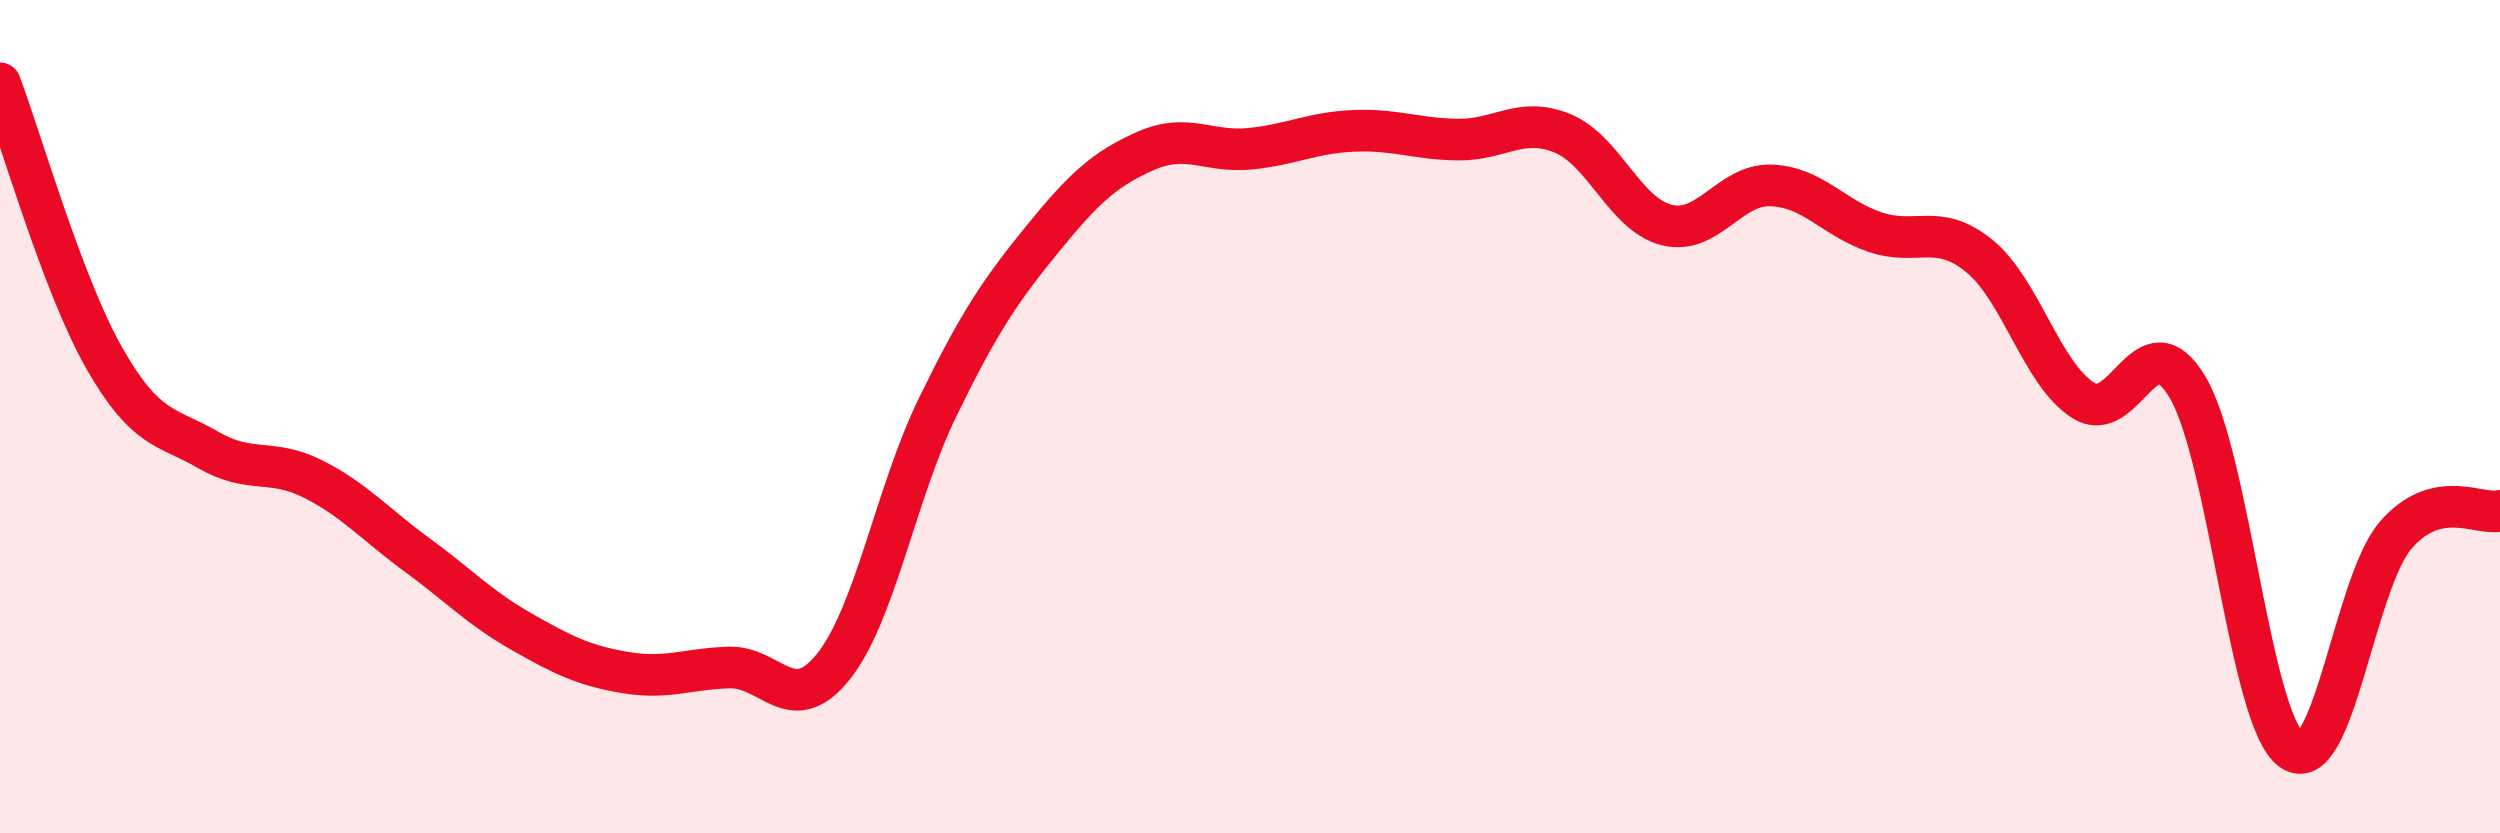 
    <svg width="60" height="20" viewBox="0 0 60 20" xmlns="http://www.w3.org/2000/svg">
      <path
        d="M 0,2 C 0.5,3.32 1.5,6.83 2.5,8.59 C 3.5,10.35 4,10.22 5,10.8 C 6,11.38 6.5,10.99 7.5,11.49 C 8.5,11.99 9,12.58 10,13.31 C 11,14.04 11.5,14.58 12.5,15.15 C 13.5,15.72 14,15.97 15,16.14 C 16,16.31 16.5,16.05 17.5,16.02 C 18.5,15.99 19,17.25 20,16 C 21,14.75 21.5,11.83 22.5,9.78 C 23.5,7.73 24,6.99 25,5.76 C 26,4.53 26.5,4.06 27.5,3.62 C 28.5,3.18 29,3.67 30,3.57 C 31,3.47 31.5,3.18 32.5,3.14 C 33.5,3.1 34,3.34 35,3.35 C 36,3.36 36.5,2.79 37.5,3.2 C 38.5,3.61 39,5.15 40,5.4 C 41,5.65 41.5,4.42 42.5,4.45 C 43.5,4.48 44,5.23 45,5.57 C 46,5.91 46.5,5.33 47.5,6.14 C 48.5,6.95 49,8.98 50,9.61 C 51,10.24 51.5,7.61 52.5,9.29 C 53.5,10.97 54,17.29 55,18 C 56,18.71 56.5,13.99 57.5,12.84 C 58.5,11.69 59.5,12.38 60,12.26L60 20L0 20Z"
        fill="#EB0A25"
        opacity="0.1"
        stroke-linecap="round"
        stroke-linejoin="round"
      />
      <path
        d="M 0,2 C 0.5,3.32 1.5,6.83 2.5,8.59 C 3.5,10.35 4,10.22 5,10.8 C 6,11.38 6.5,10.99 7.5,11.49 C 8.5,11.99 9,12.58 10,13.31 C 11,14.04 11.5,14.58 12.5,15.15 C 13.5,15.72 14,15.97 15,16.14 C 16,16.31 16.5,16.05 17.5,16.02 C 18.5,15.99 19,17.25 20,16 C 21,14.75 21.5,11.83 22.5,9.78 C 23.5,7.73 24,6.99 25,5.76 C 26,4.53 26.5,4.06 27.5,3.62 C 28.5,3.18 29,3.67 30,3.57 C 31,3.47 31.5,3.18 32.5,3.14 C 33.5,3.1 34,3.34 35,3.35 C 36,3.36 36.5,2.79 37.5,3.2 C 38.5,3.61 39,5.15 40,5.4 C 41,5.65 41.5,4.42 42.5,4.45 C 43.5,4.48 44,5.23 45,5.57 C 46,5.91 46.5,5.33 47.5,6.14 C 48.5,6.95 49,8.98 50,9.61 C 51,10.24 51.5,7.61 52.5,9.29 C 53.5,10.97 54,17.29 55,18 C 56,18.71 56.5,13.99 57.5,12.84 C 58.5,11.69 59.5,12.38 60,12.26"
        stroke="#EB0A25"
        stroke-width="1"
        fill="none"
        stroke-linecap="round"
        stroke-linejoin="round"
      />
    </svg>
  